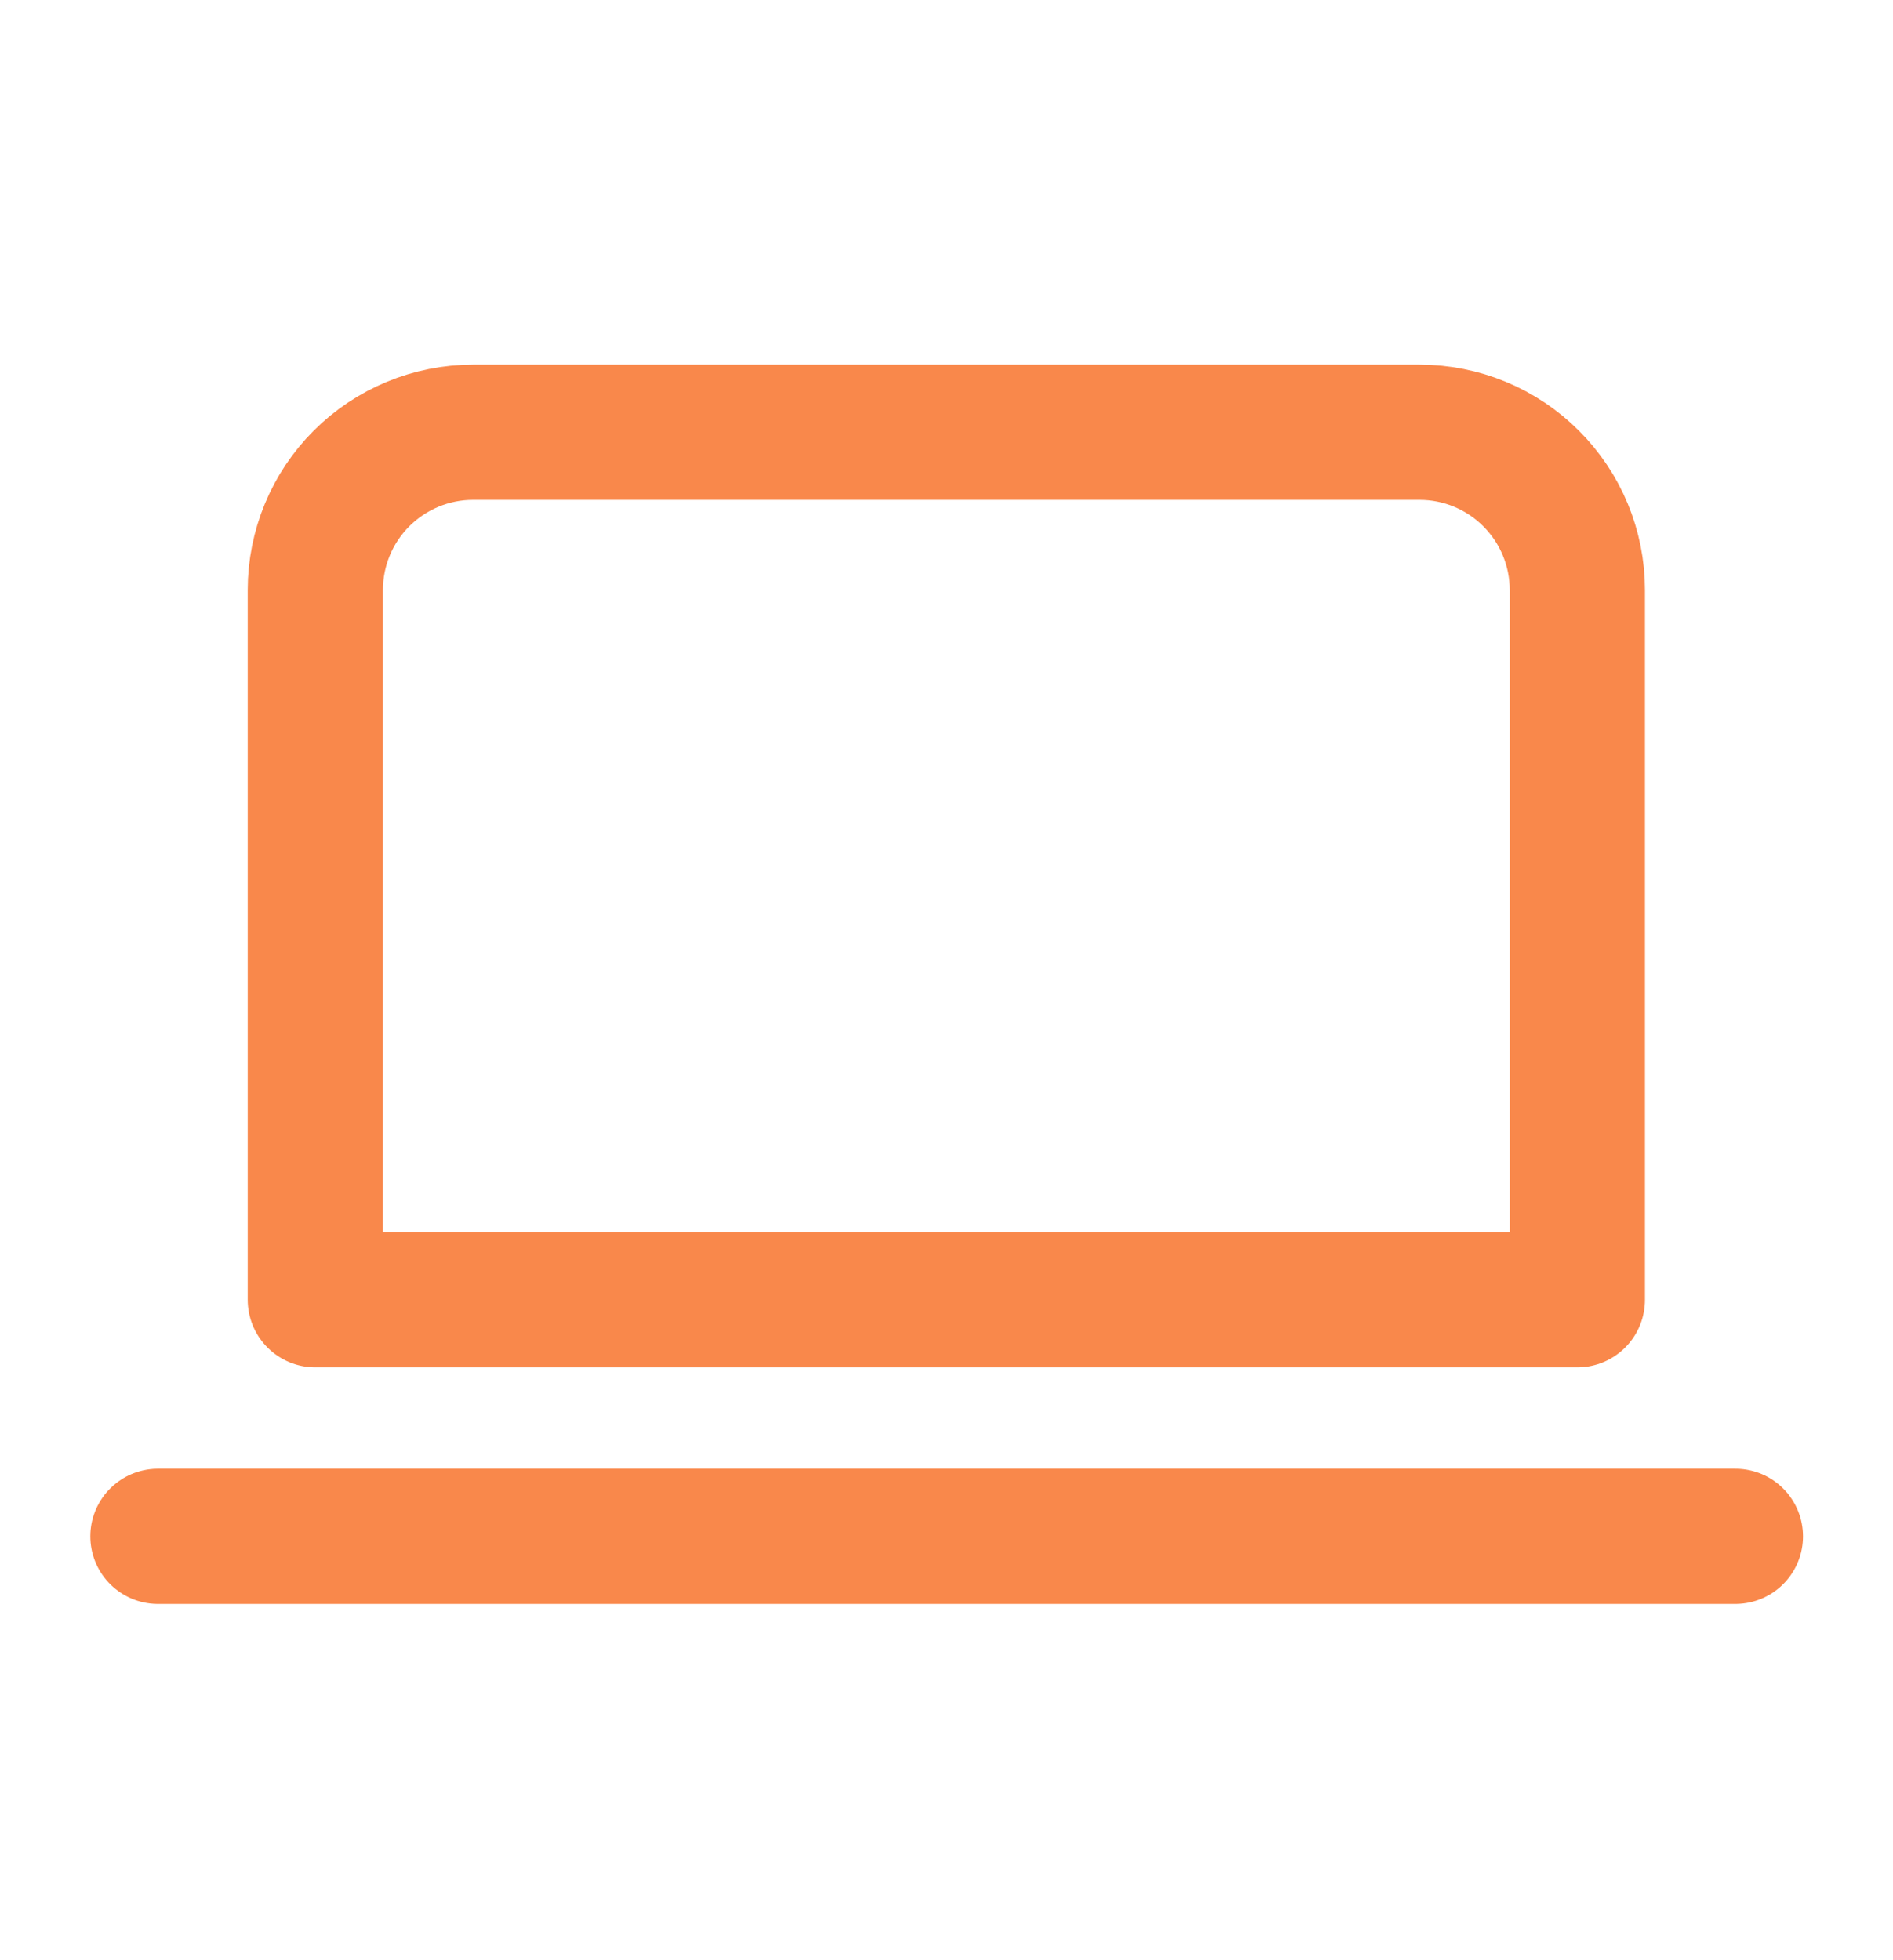 <svg width="28" height="29" viewBox="0 0 28 29" fill="none" xmlns="http://www.w3.org/2000/svg">
<path d="M4.664 8.729C4.664 8.11 4.91 7.516 5.347 7.079C5.785 6.641 6.379 6.395 6.997 6.395H20.997C21.616 6.395 22.21 6.641 22.647 7.079C23.085 7.516 23.331 8.11 23.331 8.729V19.229H4.664V8.729Z" stroke="#F9884B" stroke-width="2" stroke-linecap="round" stroke-linejoin="round"/>
<path d="M2.336 22.729H25.669" stroke="#F9884B" stroke-width="2" stroke-linecap="round" stroke-linejoin="round"/>
</svg>
